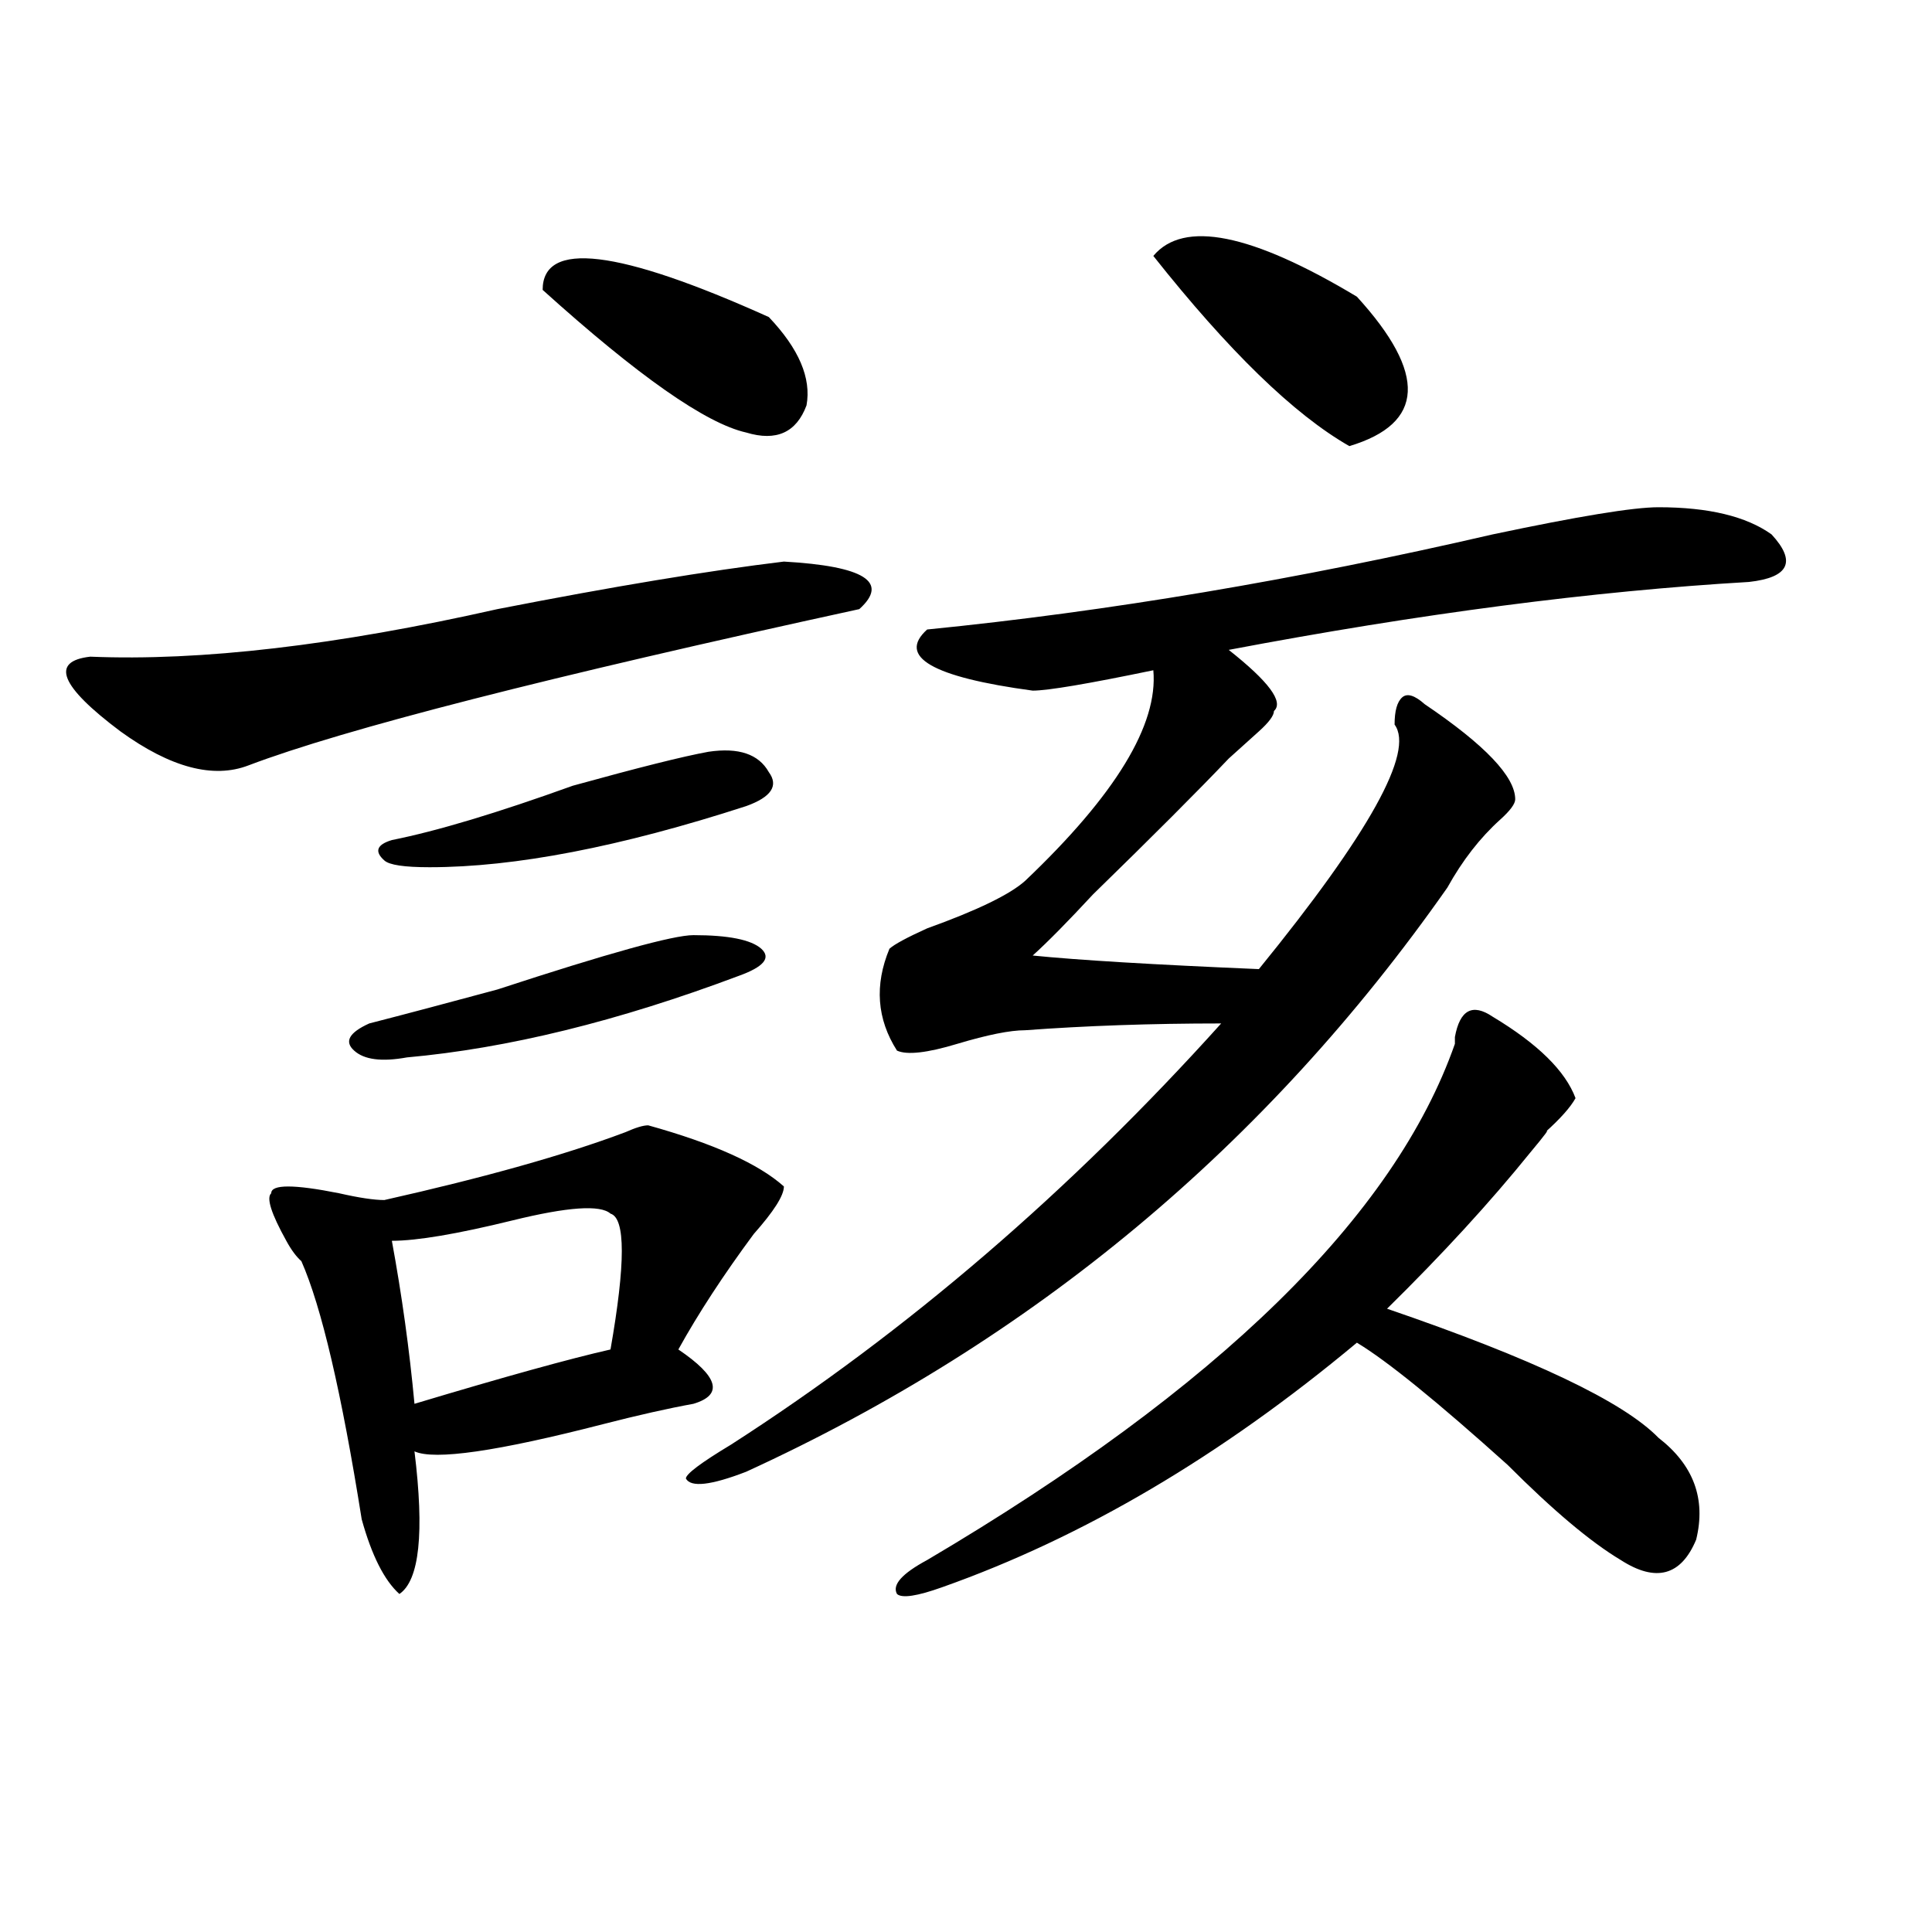 <?xml version="1.0" encoding="utf-8"?>
<!-- Generator: Adobe Illustrator 16.0.0, SVG Export Plug-In . SVG Version: 6.00 Build 0)  -->
<!DOCTYPE svg PUBLIC "-//W3C//DTD SVG 1.1//EN" "http://www.w3.org/Graphics/SVG/1.1/DTD/svg11.dtd">
<svg version="1.1" id="图层_1" xmlns="http://www.w3.org/2000/svg" xmlns:xlink="http://www.w3.org/1999/xlink" x="0px" y="0px"
	 width="1000px" height="1000px" viewBox="0 0 1000 1000" enable-background="new 0 0 1000 1000" xml:space="preserve">
<path d="M405.746,290.672c41.585,2.362,54.633,10.547,39.023,24.609c-161.337,35.156-266.7,62.128-316.09,80.859
	c-18.231,7.031-40.364,1.209-66.34-17.578c-31.219-23.4-36.462-36.31-15.609-38.672c57.194,2.362,127.437-5.822,210.727-24.609
	C317.272,303.581,366.723,295.396,405.746,290.672z M335.504,582.469c33.78,9.394,57.194,19.94,70.242,31.641
	c0,4.725-5.243,12.909-15.609,24.609c-15.609,21.094-28.657,41.034-39.023,59.766c20.792,14.063,23.414,23.456,7.805,28.125
	c-13.048,2.362-28.657,5.878-46.828,10.547c-54.633,14.063-87.192,18.787-97.559,14.063c5.183,42.188,2.562,66.797-7.805,73.828
	c-7.805-7.031-14.329-19.94-19.512-38.672c-10.427-65.588-20.853-110.138-31.219-133.594c-2.622-2.307-5.243-5.822-7.805-10.547
	c-7.805-14.063-10.427-22.247-7.805-24.609c0-4.669,11.707-4.669,35.121,0c10.366,2.362,18.171,3.516,23.414,3.516
	c52.011-11.7,93.656-23.4,124.875-35.156C328.979,583.678,332.882,582.469,335.504,582.469z M358.918,484.031
	c18.171,0,29.878,2.362,35.121,7.031c5.183,4.725,1.28,9.394-11.707,14.063c-62.438,23.456-119.692,37.519-171.703,42.188
	c-13.048,2.362-22.134,1.209-27.316-3.516c-5.243-4.669-2.622-9.338,7.805-14.063c18.171-4.669,40.304-10.547,66.34-17.578
	C314.651,493.425,348.491,484.031,358.918,484.031z M366.723,389.109c15.609-2.307,25.976,1.209,31.219,10.547
	c5.183,7.031,1.28,12.909-11.707,17.578c-65.06,21.094-119.692,31.641-163.898,31.641c-13.048,0-20.853-1.153-23.414-3.516
	c-5.243-4.669-3.902-8.185,3.902-10.547c23.414-4.669,54.633-14.063,93.656-28.125C330.261,397.35,353.675,391.472,366.723,389.109z
	 M315.992,628.172c-5.243-4.669-22.134-3.516-50.73,3.516c-28.657,7.031-49.45,10.547-62.438,10.547
	c5.183,28.125,9.085,56.25,11.707,84.375c46.828-14.063,80.608-23.4,101.461-28.125C323.797,653.99,323.797,630.534,315.992,628.172
	z M280.871,150.047c0-25.763,39.023-21.094,117.07,14.063c15.609,16.425,22.073,31.641,19.512,45.703
	c-5.243,14.063-15.609,18.787-31.219,14.063C365.382,219.206,330.261,194.597,280.871,150.047z M858.418,262.547
	c25.976,0,45.487,4.725,58.535,14.063c12.987,14.063,9.085,22.303-11.707,24.609c-80.669,4.725-170.423,16.425-269.262,35.156
	c20.792,16.425,28.597,26.972,23.414,31.641c0,2.362-2.622,5.878-7.805,10.547c-5.243,4.725-10.427,9.394-15.609,14.063
	c-15.609,16.425-39.023,39.881-70.242,70.313c-13.048,14.063-23.414,24.609-31.219,31.641c23.414,2.362,62.438,4.725,117.07,7.031
	c57.194-70.313,80.608-112.5,70.242-126.563c0-7.031,1.28-11.7,3.902-14.063c2.562-2.307,6.464-1.153,11.707,3.516
	c31.219,21.094,46.828,37.519,46.828,49.219c0,2.362-2.622,5.878-7.805,10.547c-10.427,9.394-19.512,21.094-27.316,35.156
	c-93.656,133.594-214.629,234.394-362.918,302.344c-18.231,7.031-28.657,8.24-31.219,3.516c0-2.307,7.805-8.185,23.414-17.578
	c91.034-58.557,175.605-131.231,253.652-217.969c-36.462,0-70.242,1.209-101.461,3.516c-7.805,0-19.512,2.362-35.121,7.031
	c-15.609,4.725-26.036,5.878-31.219,3.516c-10.427-16.369-11.707-33.947-3.902-52.734c2.562-2.307,9.085-5.822,19.512-10.547
	c25.976-9.338,42.926-17.578,50.73-24.609c46.828-44.494,68.901-80.859,66.34-108.984c-33.841,7.031-54.633,10.547-62.438,10.547
	c-52.071-7.031-70.242-17.578-54.633-31.641c93.656-9.338,191.215-25.763,292.676-49.219
	C816.772,267.271,845.37,262.547,858.418,262.547z M772.566,526.219c23.414,14.063,37.683,28.125,42.926,42.188
	c-2.622,4.725-7.805,10.547-15.609,17.578c2.562-2.307,0,1.209-7.805,10.547c-20.853,25.818-45.548,52.734-74.145,80.859
	c75.425,25.818,122.253,48.065,140.484,66.797c18.171,14.063,24.694,31.641,19.512,52.734
	c-7.805,18.731-20.853,22.247-39.023,10.547c-15.609-9.338-35.121-25.763-58.535-49.219c-36.462-32.794-62.438-53.888-78.047-63.281
	c-70.242,58.612-141.825,100.8-214.629,126.563c-13.048,4.669-20.853,5.822-23.414,3.516c-2.622-4.725,2.562-10.547,15.609-17.578
	c150.851-89.044,241.945-178.088,273.164-267.188v-3.516C755.616,522.703,762.14,519.188,772.566,526.219z M596.961,132.469
	c15.609-18.731,50.73-11.7,105.363,21.094c36.401,39.881,35.121,65.644-3.902,77.344
	C669.765,214.537,635.984,181.688,596.961,132.469z"/>
</svg>
